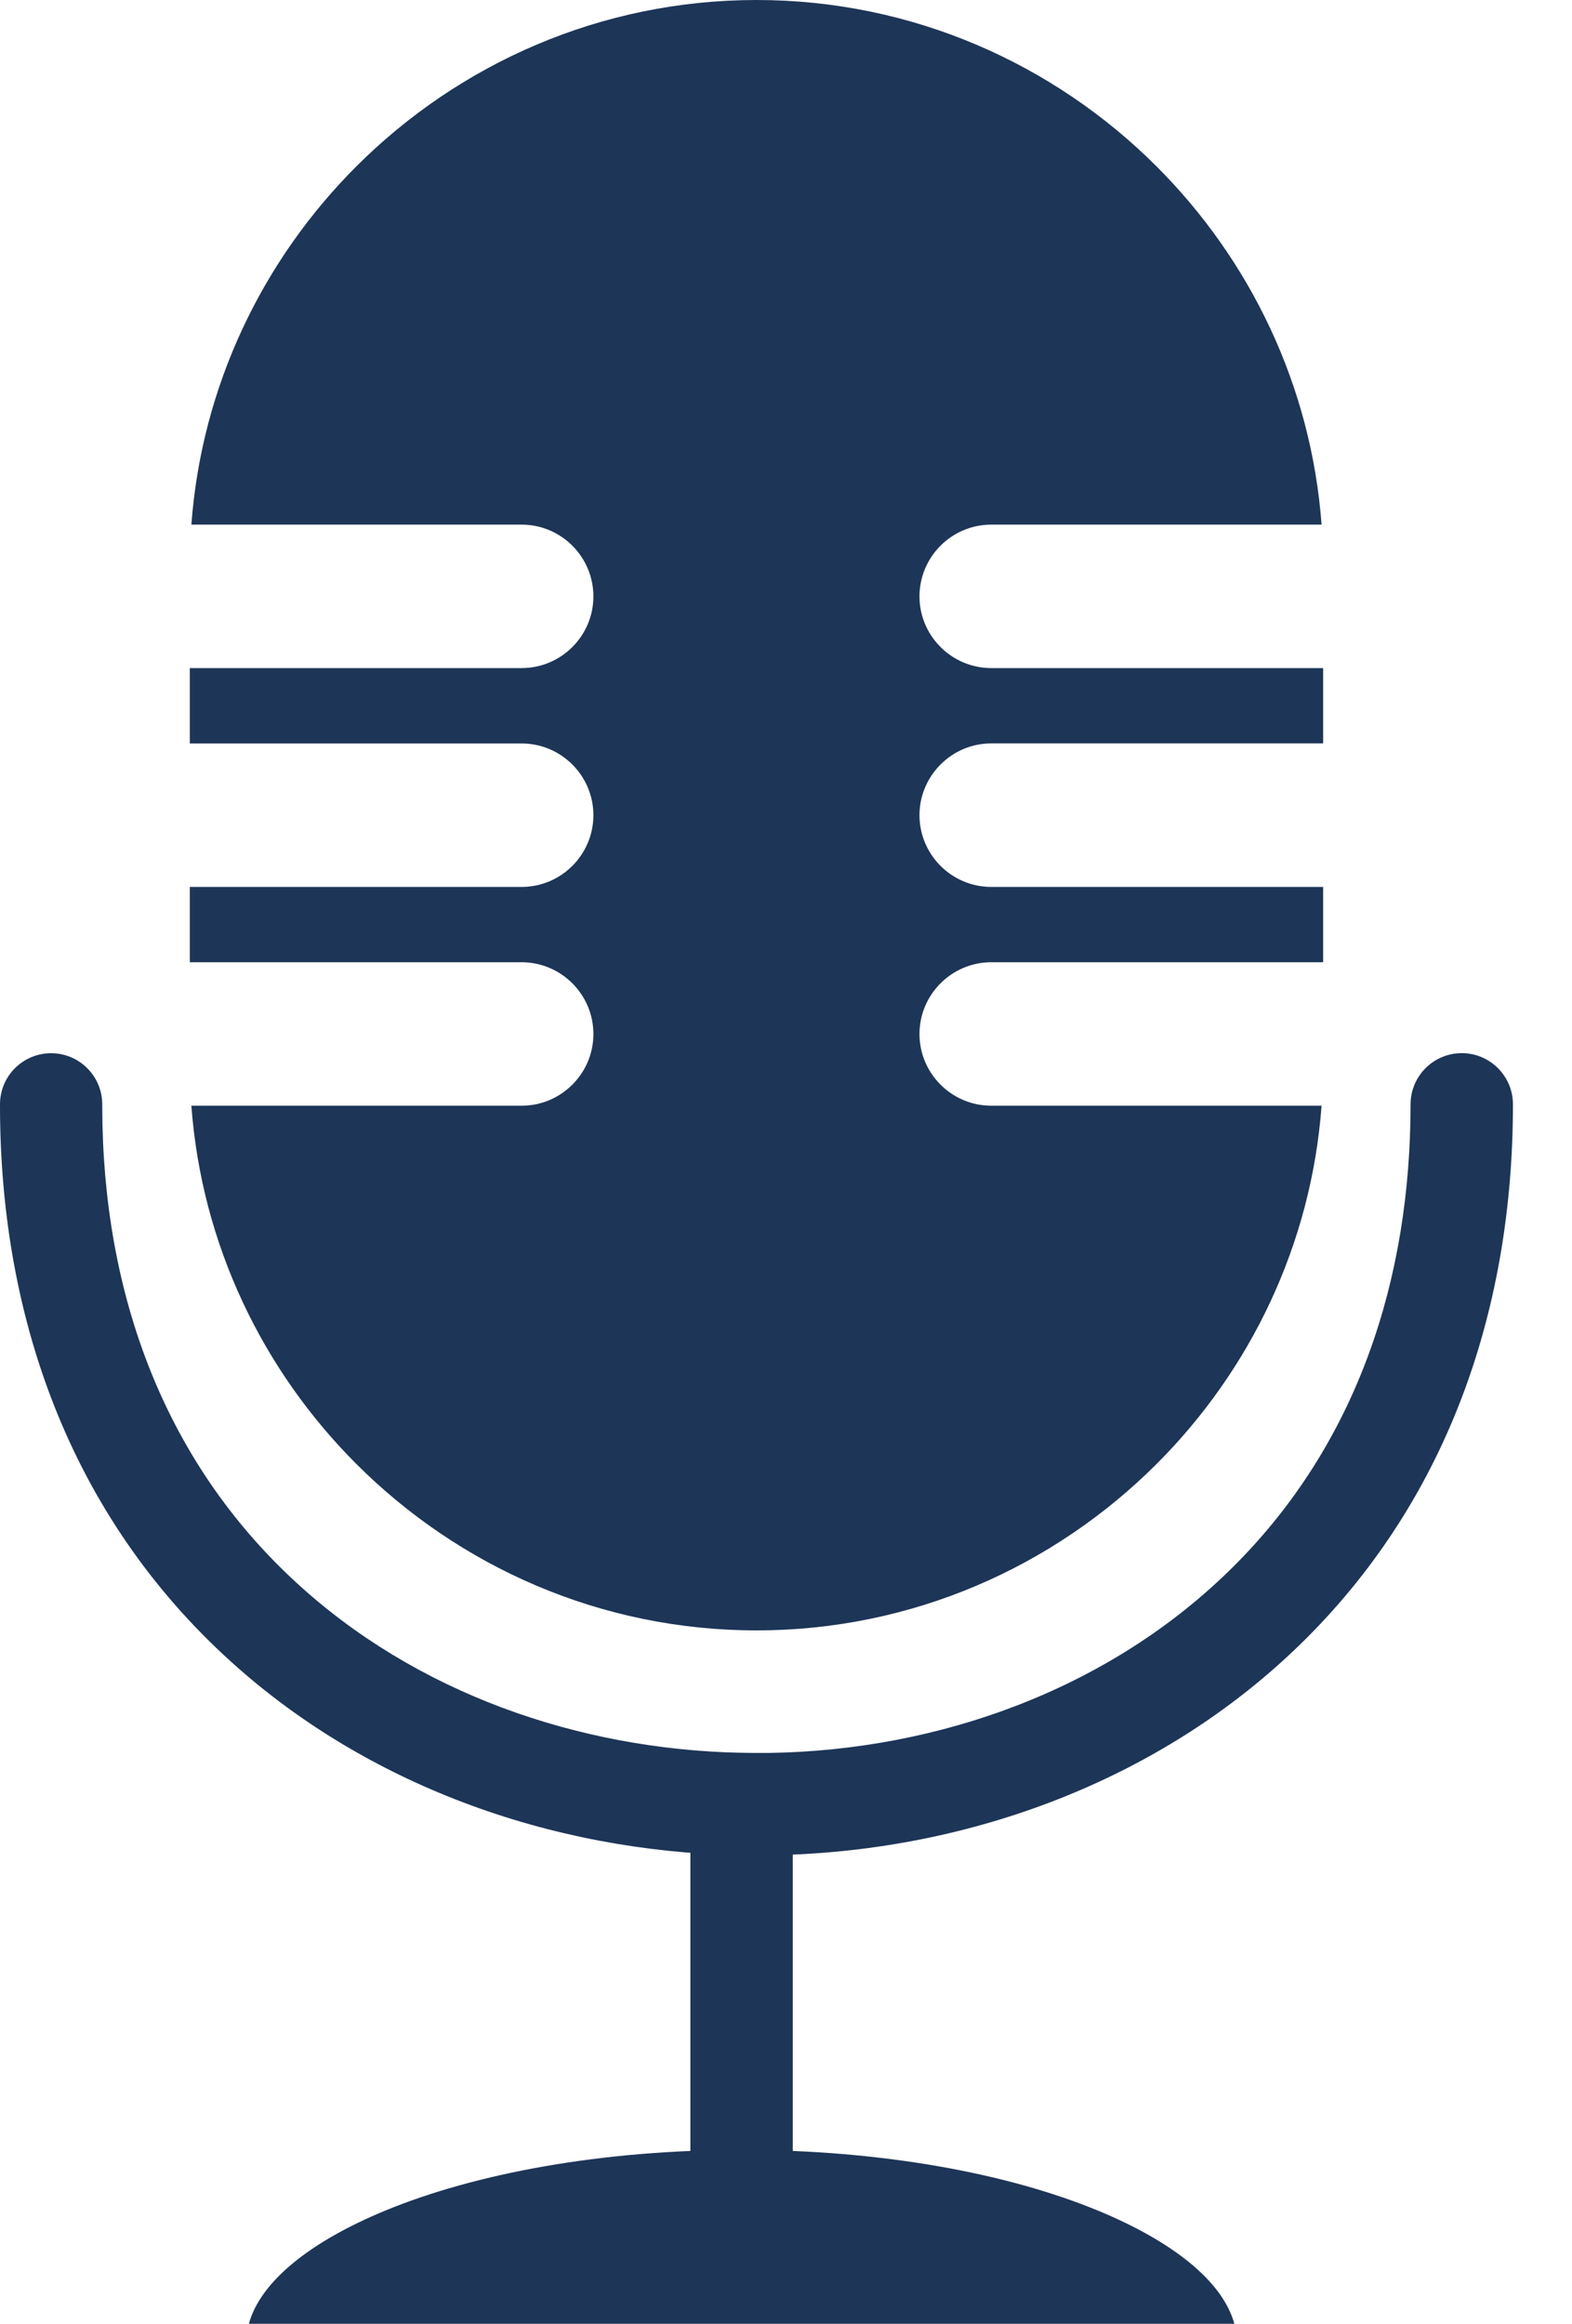 <?xml version="1.0" encoding="UTF-8"?> <svg xmlns="http://www.w3.org/2000/svg" width="23" height="34" viewBox="0 0 23 34" fill="none"> <path fill-rule="evenodd" clip-rule="evenodd" d="M10.85 31.456C8.805 31.456 6.96 31.797 5.629 32.347C4.542 32.798 3.814 33.376 3.641 34H18.06C17.887 33.375 17.159 32.798 16.071 32.347C14.741 31.797 12.895 31.456 10.851 31.456L10.85 31.456Z" fill="#1D3557"></path> <path fill-rule="evenodd" clip-rule="evenodd" d="M11.529 27.137V27.147H11.068C8.32 27.147 5.565 26.235 3.488 24.409C1.082 22.293 0.005 19.358 8.09336e-06 16.195L8.09336e-06 16.159C-0.001 15.745 0.335 15.41 0.748 15.41C1.161 15.41 1.495 15.745 1.496 16.157V16.193C1.5 18.919 2.4 21.457 4.478 23.284C6.281 24.87 8.684 25.648 11.068 25.648H11.244C13.749 25.612 16.252 24.707 18.043 22.924C19.87 21.106 20.638 18.7 20.638 16.158C20.638 15.745 20.973 15.409 21.387 15.409C21.8 15.409 22.136 15.745 22.136 16.158C22.136 19.106 21.213 21.881 19.098 23.986C17.094 25.98 14.332 27.038 11.528 27.138L11.529 27.137Z" fill="#1D3557"></path> <path fill-rule="evenodd" clip-rule="evenodd" d="M10.101 31.493V26.441C10.101 26.003 10.436 25.648 10.85 25.648C11.264 25.648 11.599 26.003 11.599 26.441V31.493C11.599 31.931 11.264 32.286 10.85 32.286C10.436 32.286 10.101 31.931 10.101 31.493Z" fill="#1D3557"></path> <path fill-rule="evenodd" clip-rule="evenodd" d="M19.336 16.178H14.503C14.214 16.178 13.951 16.06 13.761 15.87C13.571 15.68 13.453 15.418 13.453 15.129C13.453 14.84 13.571 14.577 13.761 14.387C13.951 14.197 14.214 14.079 14.503 14.079L19.359 14.079V12.977L14.503 12.977C14.214 12.977 13.951 12.859 13.761 12.669C13.571 12.479 13.453 12.216 13.453 11.927C13.453 11.638 13.571 11.376 13.761 11.186C13.951 10.995 14.214 10.877 14.503 10.877L19.359 10.877V9.775L14.503 9.775C14.214 9.775 13.951 9.657 13.761 9.467C13.571 9.277 13.453 9.015 13.453 8.726C13.453 8.437 13.571 8.174 13.761 7.984C13.951 7.794 14.214 7.676 14.503 7.676H19.336C19.185 5.64 18.289 3.802 16.923 2.436C15.42 0.933 13.347 0 11.068 0C8.788 0 6.715 0.933 5.212 2.436C3.846 3.802 2.951 5.64 2.8 7.676H7.633C7.921 7.676 8.184 7.794 8.374 7.984C8.564 8.174 8.682 8.437 8.682 8.726C8.682 9.015 8.564 9.277 8.374 9.467C8.184 9.657 7.921 9.775 7.633 9.775H2.777V10.878H7.633C7.921 10.878 8.184 10.996 8.374 11.186C8.564 11.376 8.682 11.638 8.682 11.927C8.682 12.216 8.564 12.479 8.374 12.669C8.184 12.859 7.921 12.977 7.633 12.977H2.777V14.079H7.633C7.921 14.079 8.184 14.197 8.374 14.387C8.564 14.577 8.682 14.84 8.682 15.129C8.682 15.418 8.564 15.68 8.374 15.87C8.184 16.06 7.921 16.178 7.633 16.178H2.8C2.951 18.215 3.846 20.052 5.213 21.419C6.715 22.922 8.788 23.855 11.068 23.855C13.348 23.855 15.42 22.922 16.923 21.419C18.29 20.052 19.185 18.215 19.336 16.178L19.336 16.178Z" fill="#1D3557"></path> </svg> 
